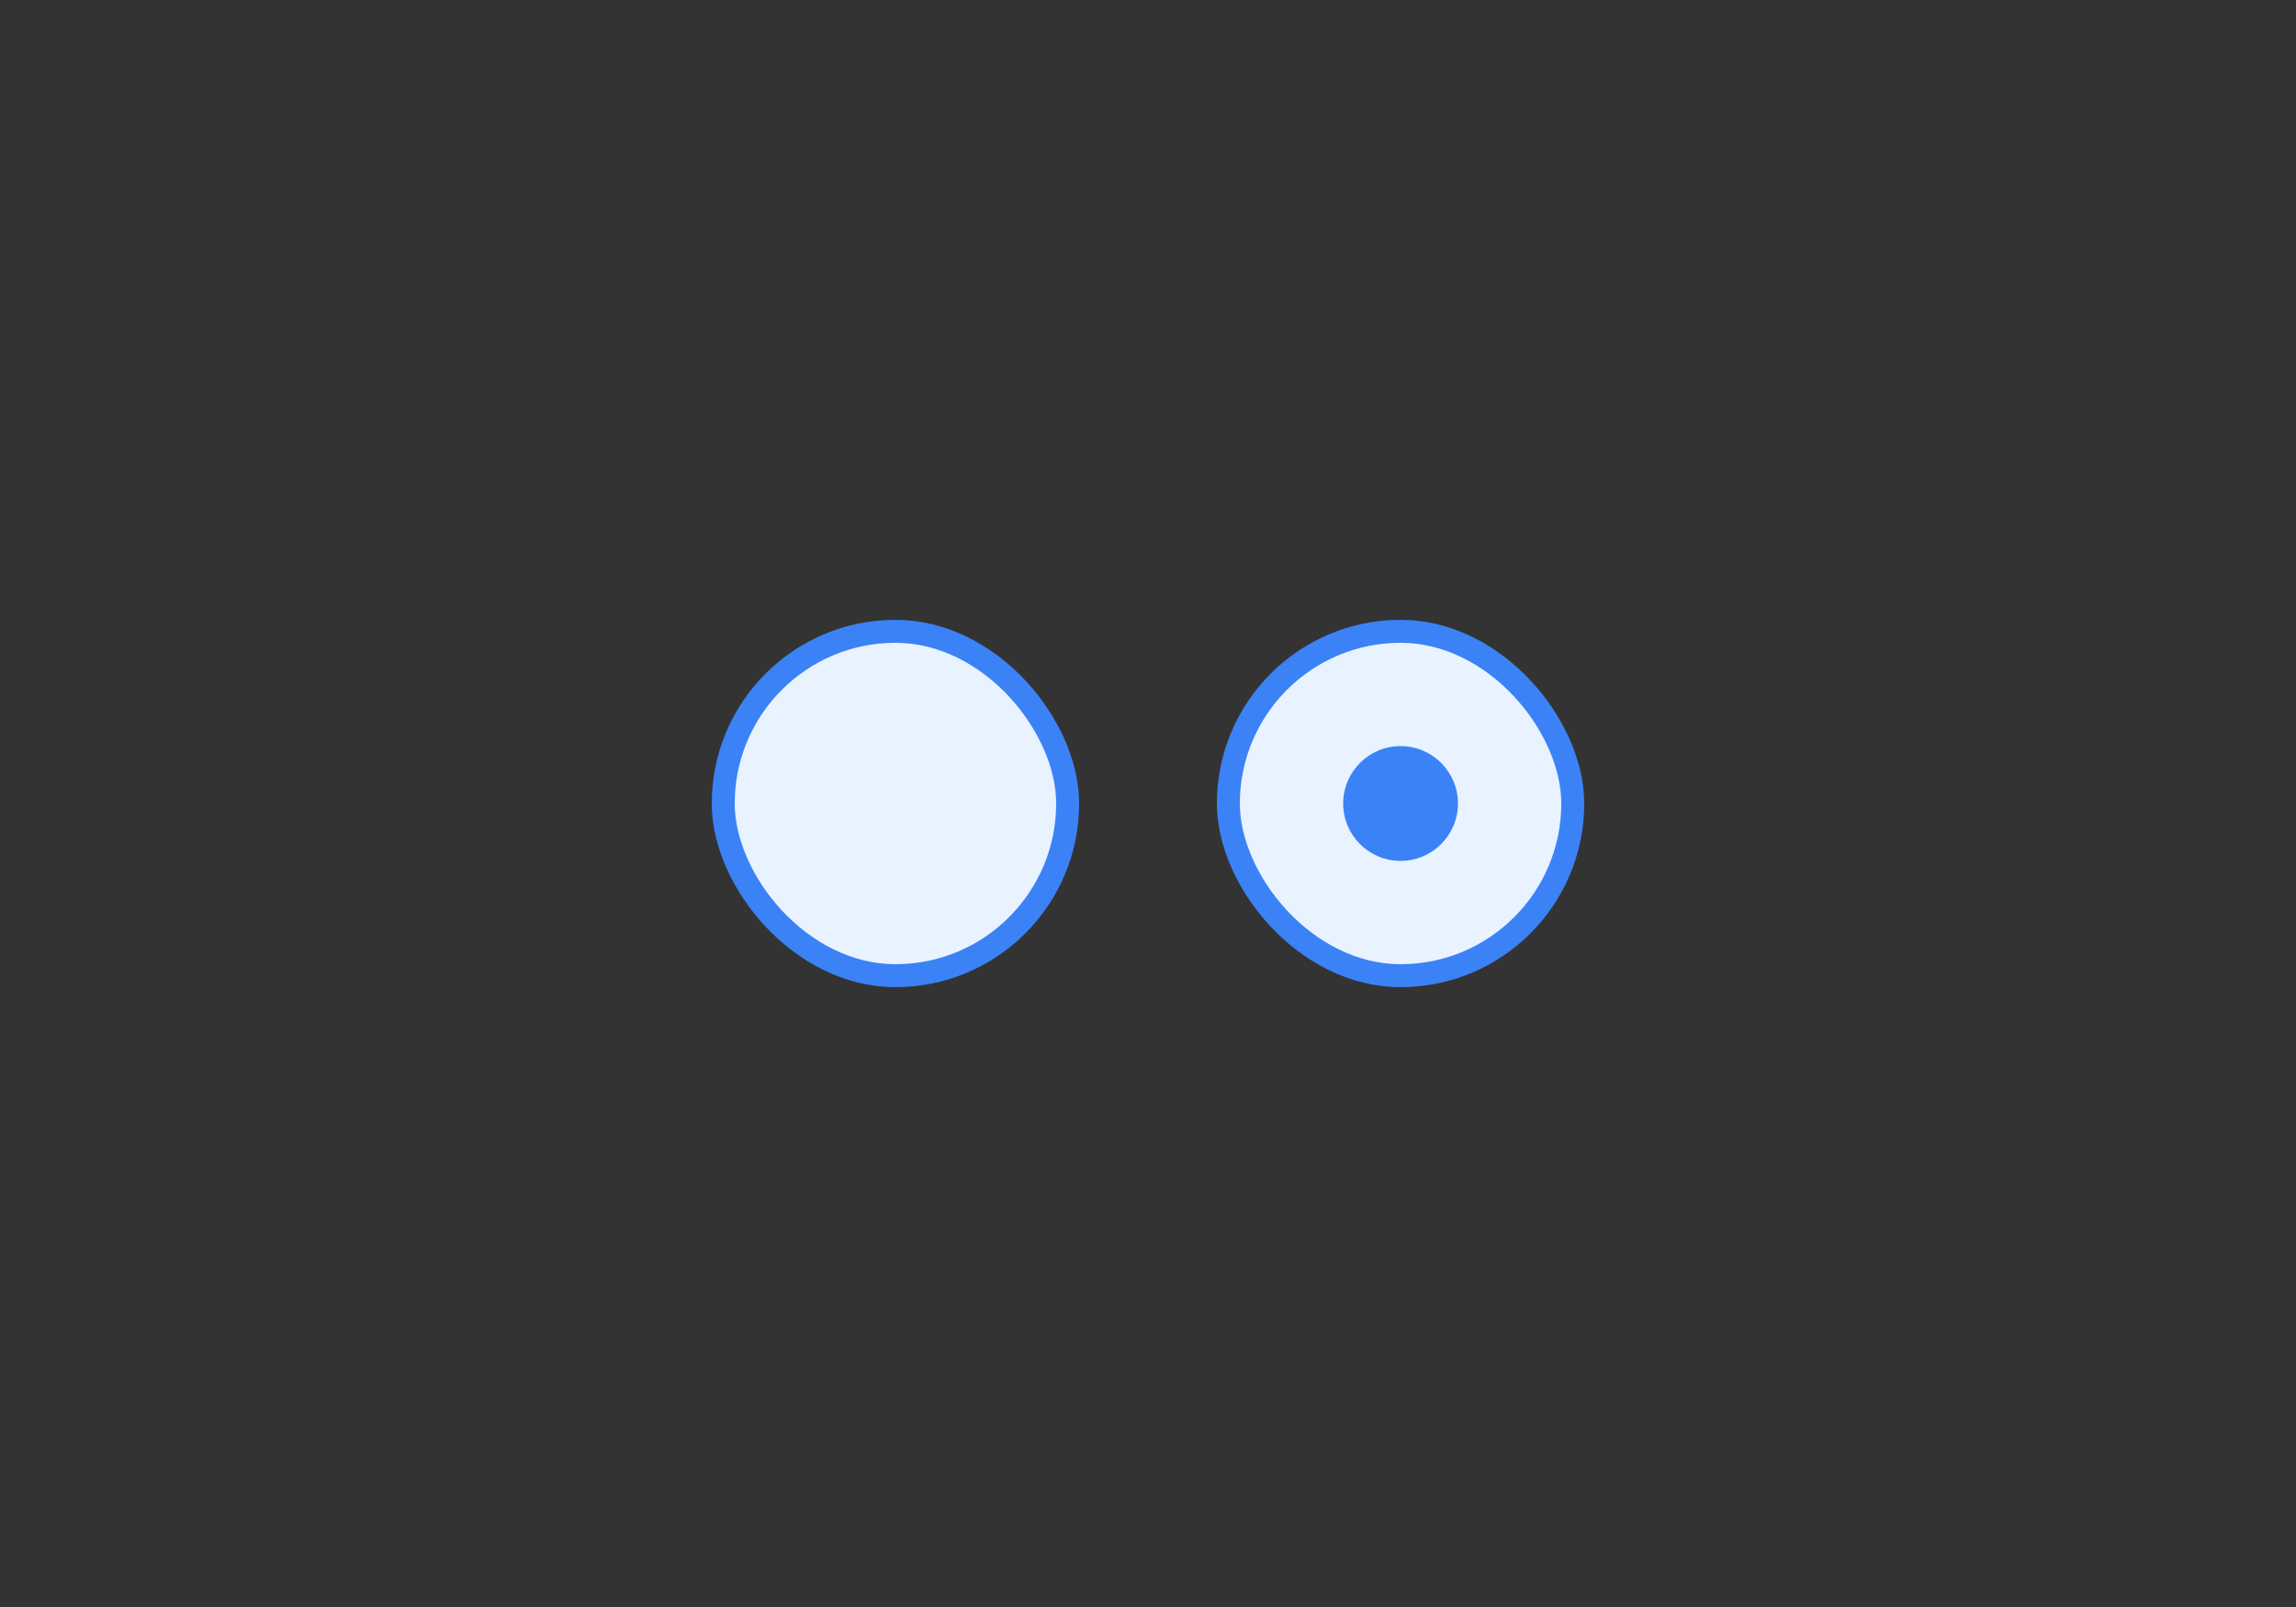 <svg width="200" height="140" viewBox="0 0 200 140" fill="none" xmlns="http://www.w3.org/2000/svg">
<rect x="0" y="0" width="200" height="140" fill="#333333" stroke="none"/>
<rect x="63" y="55" width="30" height="30" rx="15" fill="#E8F3FF"/>
<rect x="63" y="55" width="30" height="30" rx="15" stroke="#3B82F6" stroke-width="2"/>
<rect x="107" y="55" width="30" height="30" rx="15" fill="#E8F3FF"/>
<circle cx="122" cy="70" r="5" fill="#3B82F6"/>
<rect x="107" y="55" width="30" height="30" rx="15" stroke="#3B82F6" stroke-width="2"/>
</svg>
